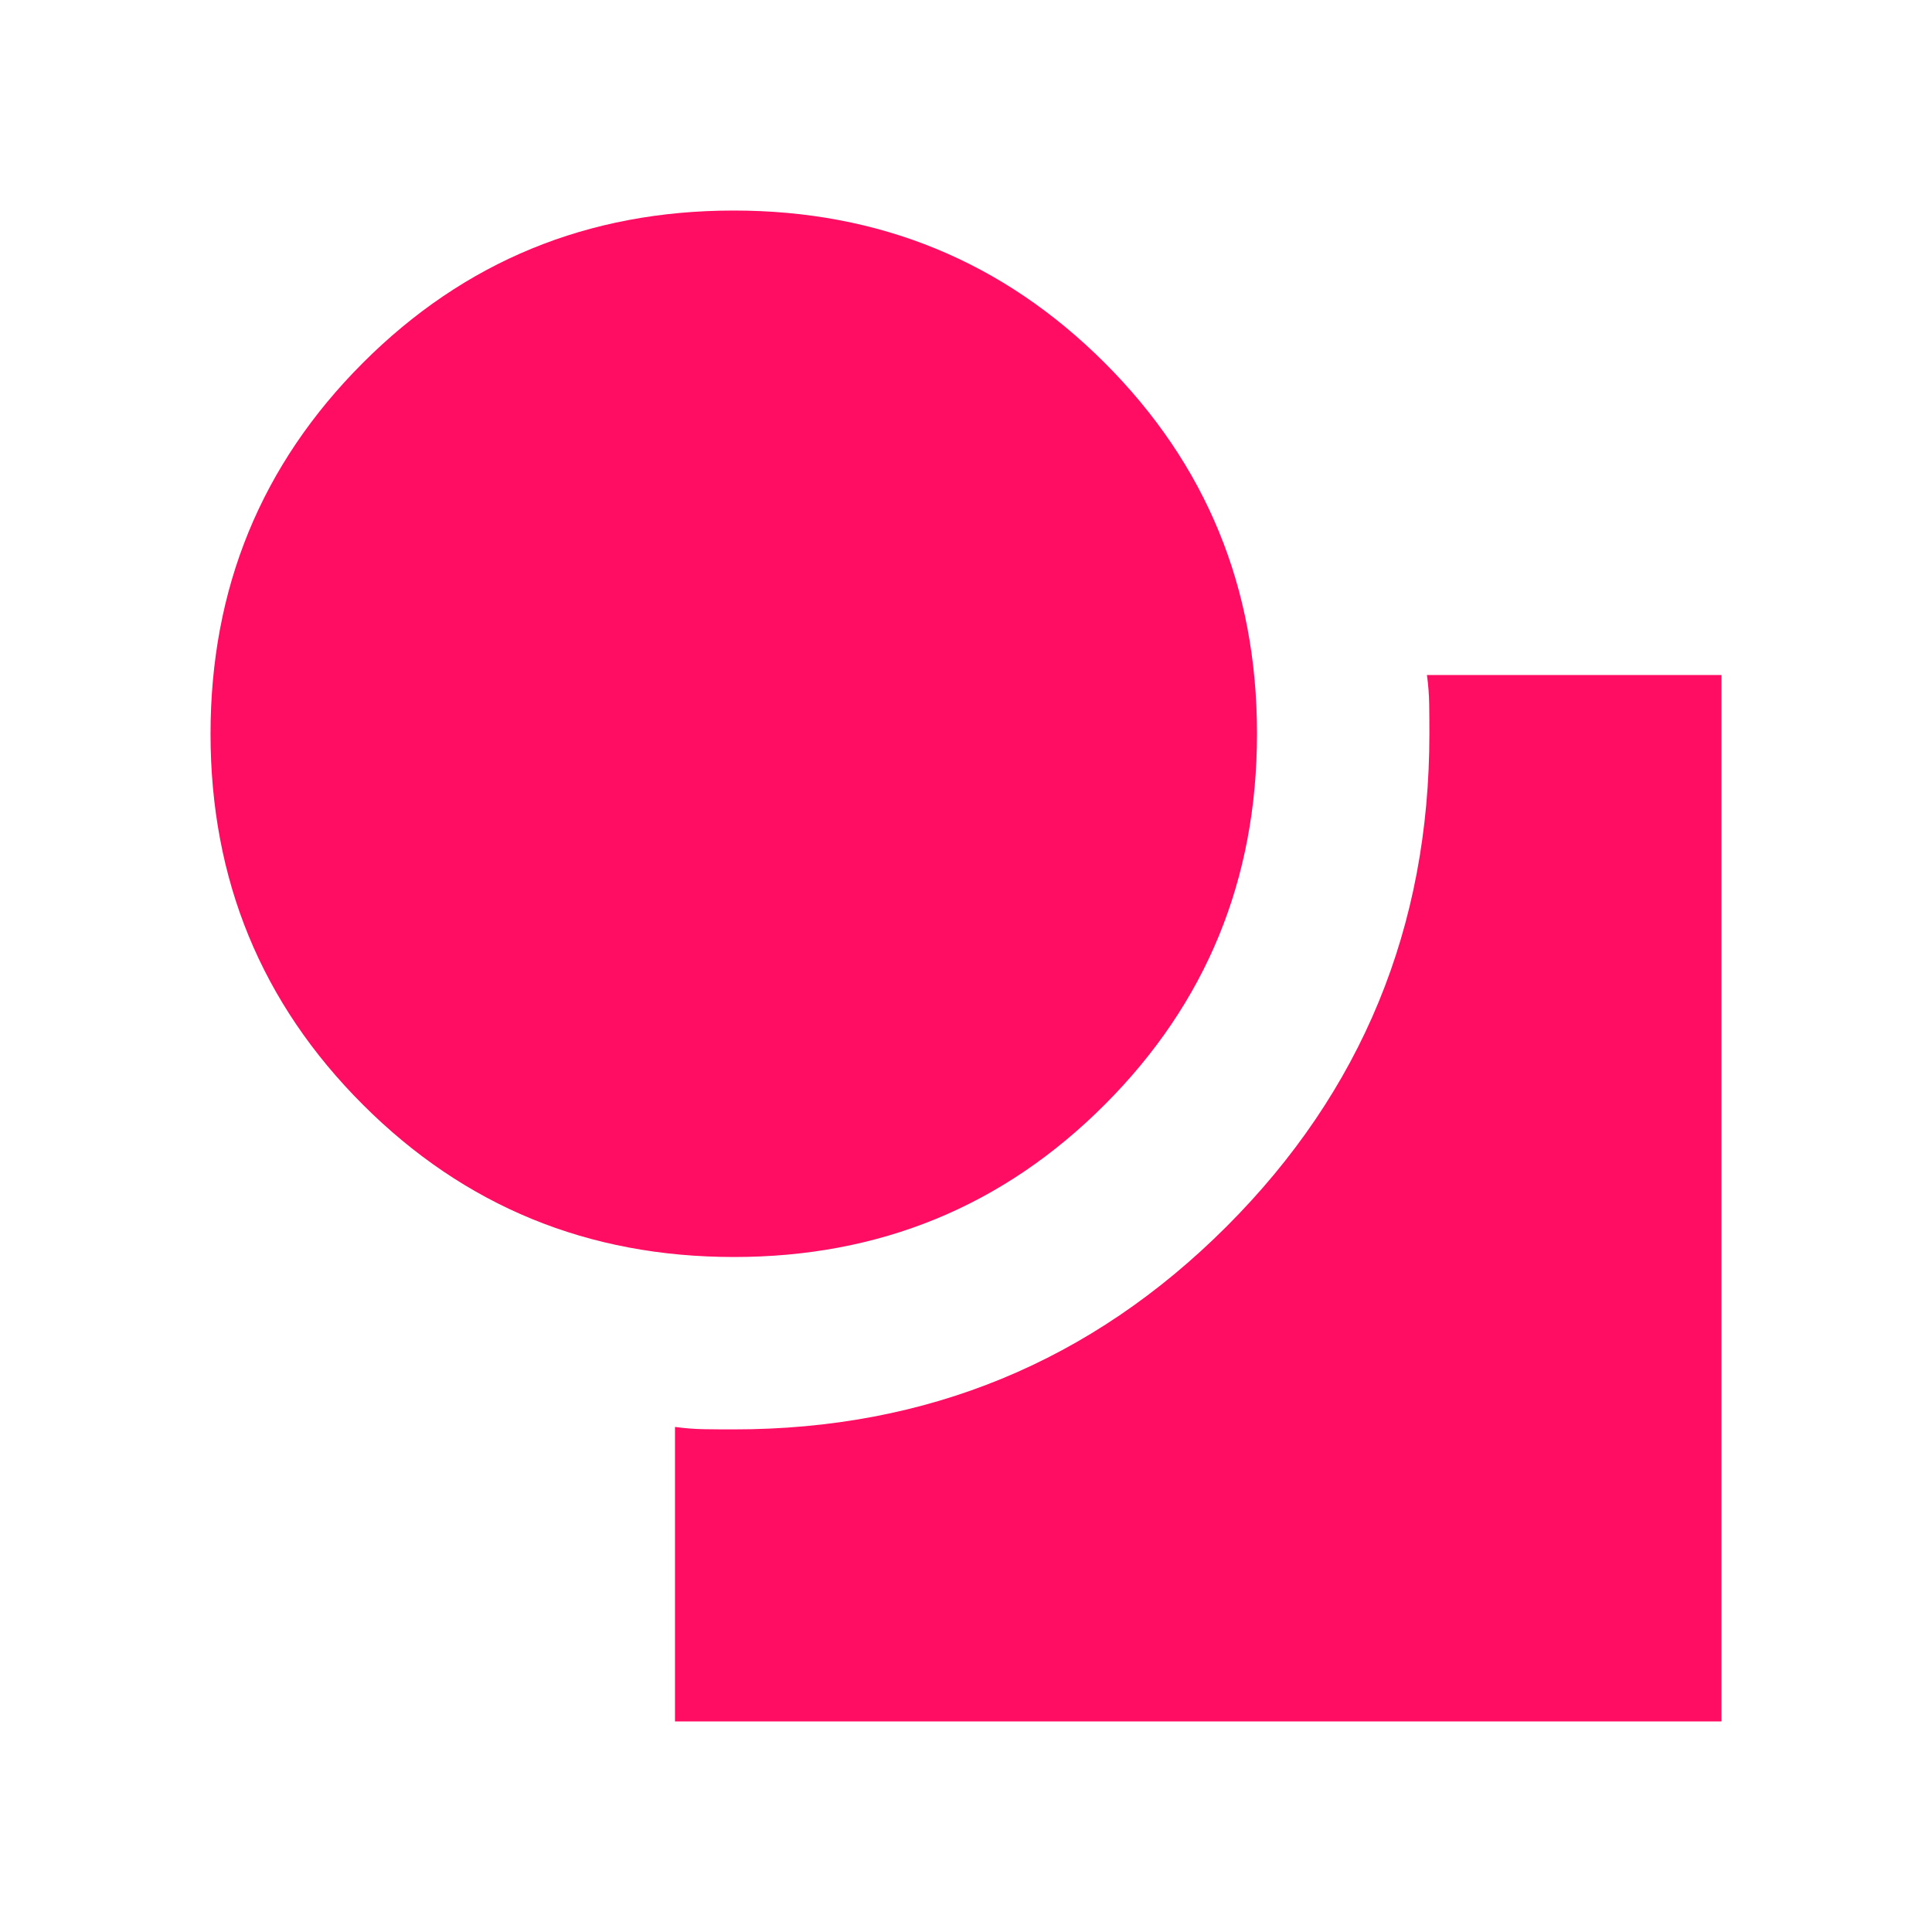 <svg width="40" height="40" viewBox="0 0 40 40" fill="none" xmlns="http://www.w3.org/2000/svg">
<mask id="mask0_70_3514" style="mask-type:alpha" maskUnits="userSpaceOnUse" x="0" y="0" width="40" height="40">
<rect width="40" height="40" fill="#D9D9D9"/>
</mask>
<g mask="url(#mask0_70_3514)">
<path d="M15.195 26.025C12.178 26.025 9.618 24.975 7.515 22.873C5.411 20.772 4.359 18.212 4.359 15.195C4.359 12.178 5.41 9.618 7.511 7.515C9.613 5.411 12.172 4.359 15.189 4.359C18.206 4.359 20.766 5.41 22.87 7.511C24.974 9.613 26.025 12.172 26.025 15.189C26.025 18.206 24.975 20.766 22.873 22.87C20.772 24.974 18.212 26.025 15.195 26.025ZM13.975 35.641V29.543C14.177 29.571 14.38 29.587 14.583 29.59C14.786 29.593 14.989 29.594 15.193 29.594C19.193 29.594 22.593 28.194 25.394 25.394C28.194 22.593 29.594 19.193 29.594 15.193C29.594 14.989 29.593 14.786 29.59 14.583C29.587 14.38 29.571 14.177 29.543 13.975H35.641V35.641H13.975Z" fill="#FF0D62"/>
</g>
</svg>
